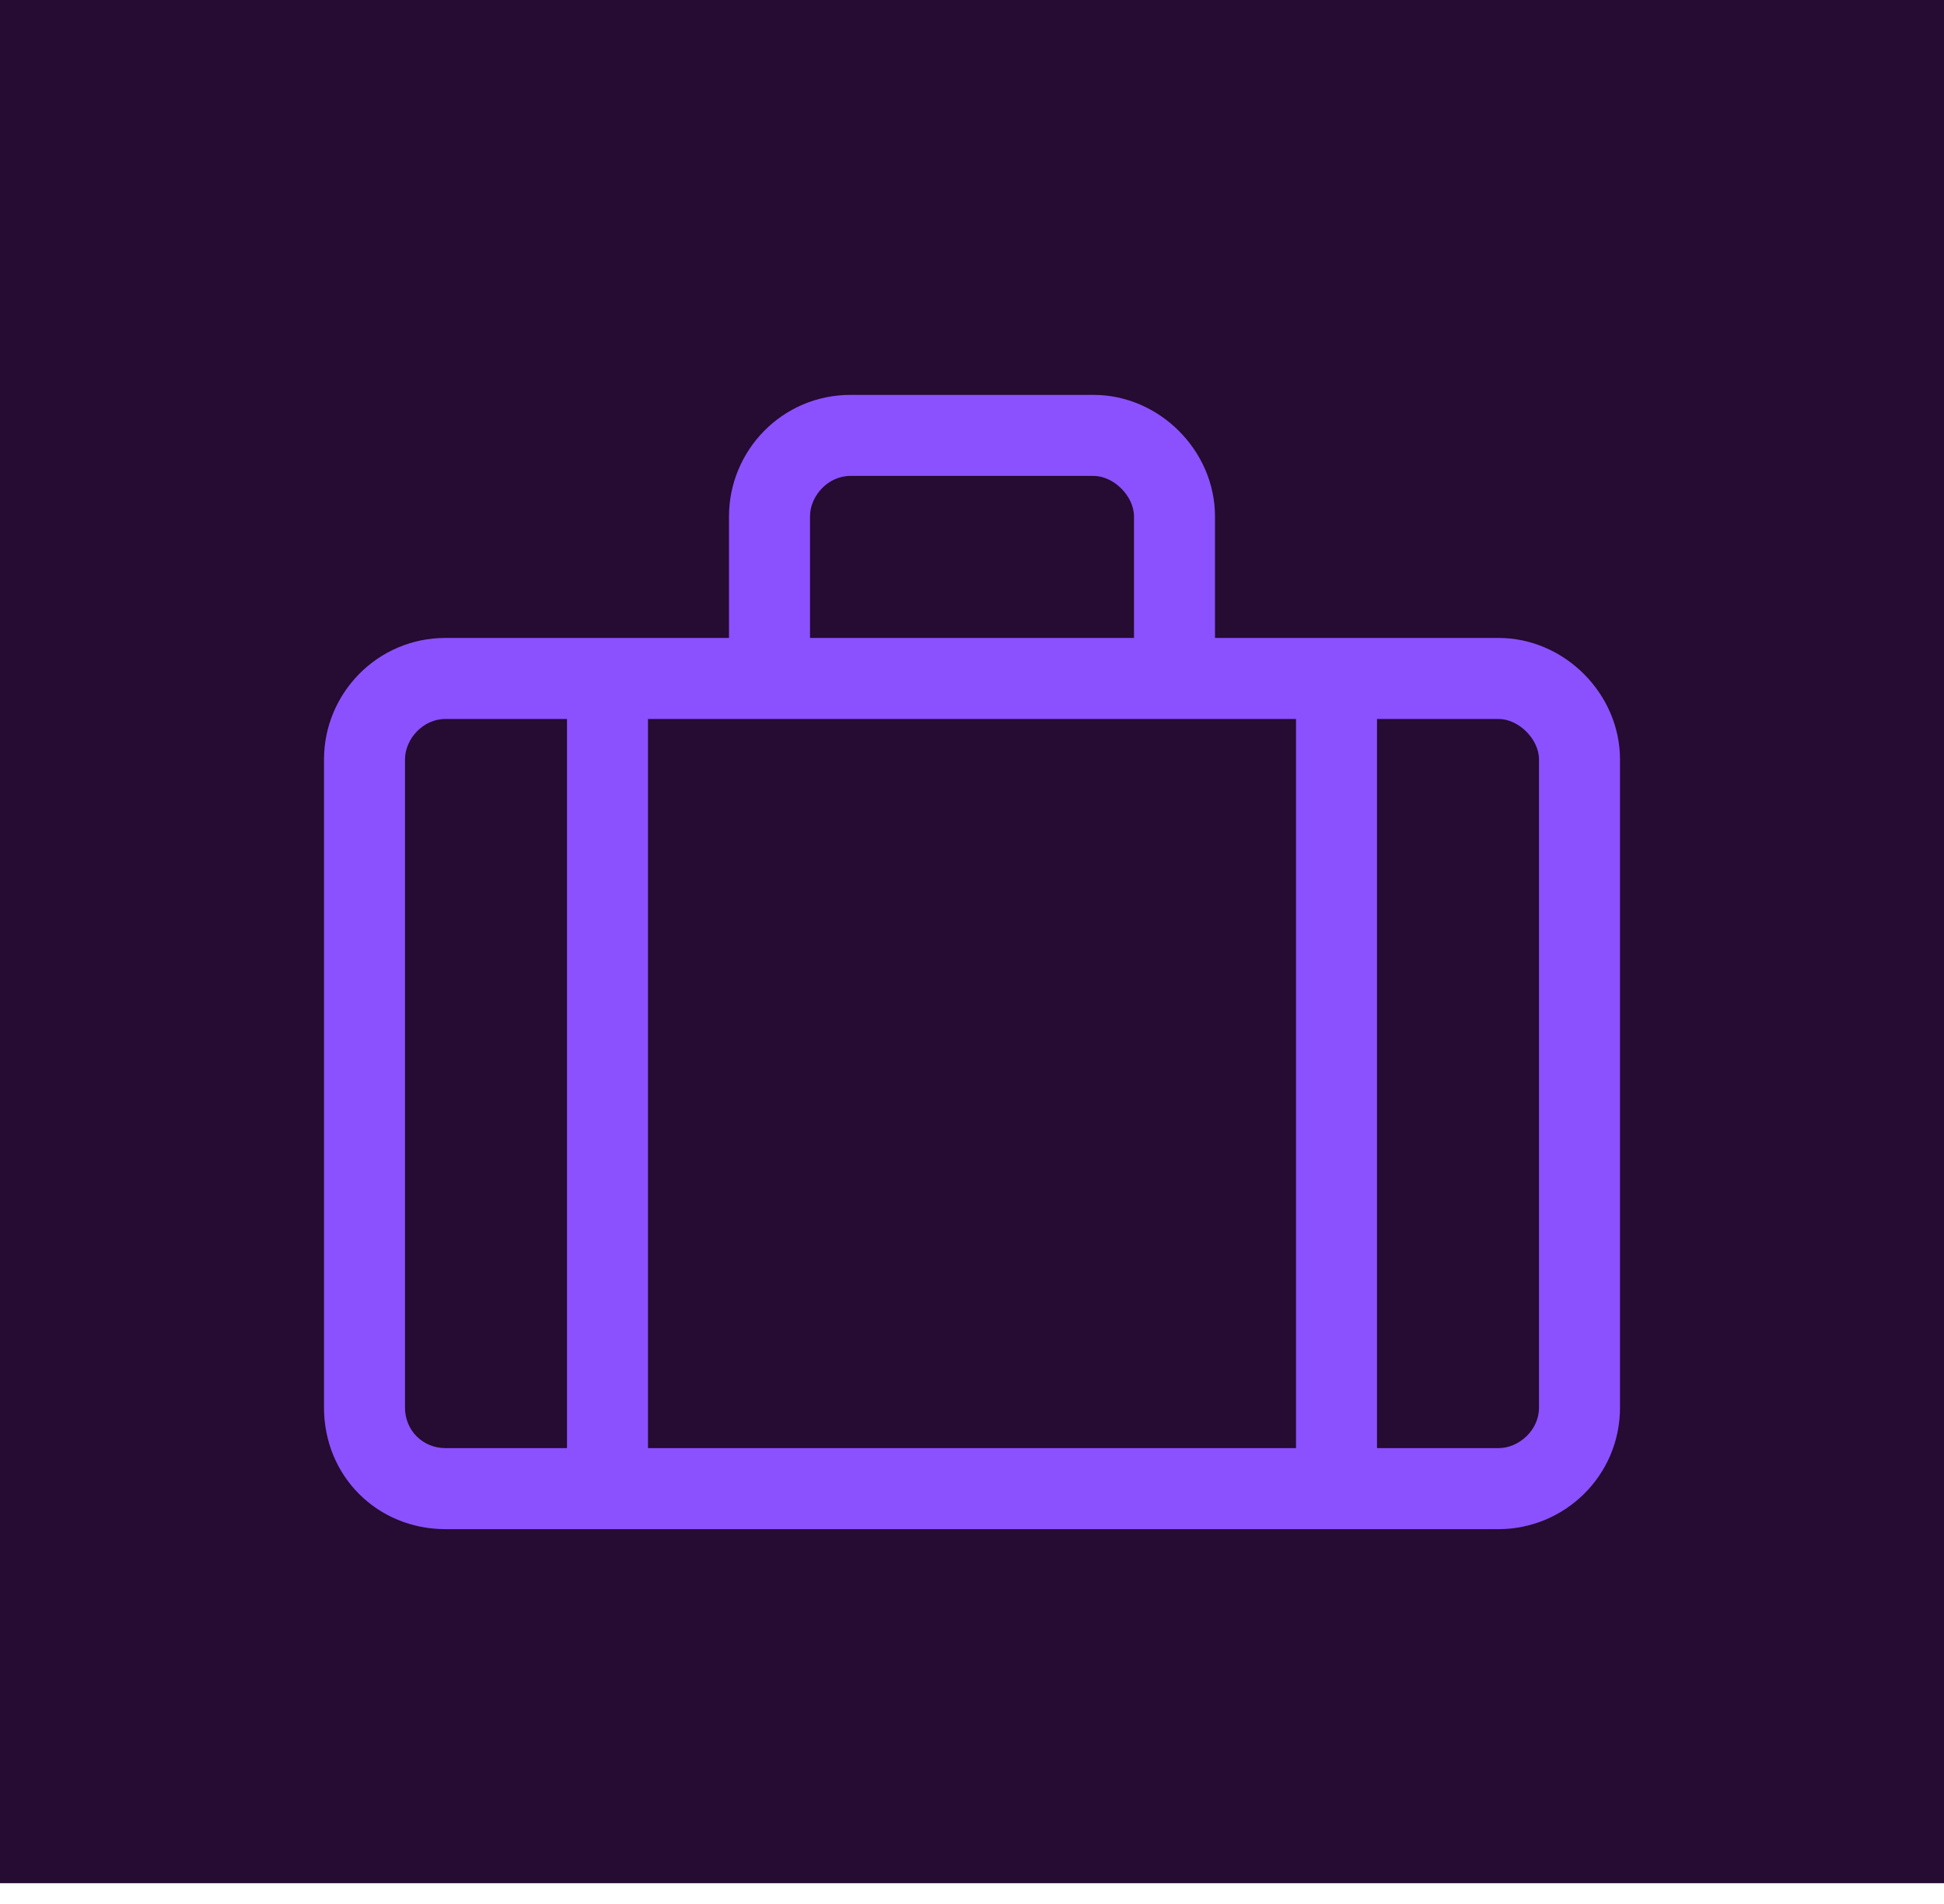 <svg xmlns="http://www.w3.org/2000/svg" width="48" height="47" viewBox="0 0 48 47" fill="none"><rect width="48" height="46.488" fill="#260B32"></rect><path d="M37 15.748H30V12.748C30 11.123 28.625 9.748 27 9.748H21C19.312 9.748 18 11.123 18 12.748V15.748H11C9.312 15.748 8 17.123 8 18.748V34.748C8 36.435 9.312 37.748 11 37.748H37C38.625 37.748 40 36.435 40 34.748V18.748C40 17.123 38.625 15.748 37 15.748ZM20 12.748C20 12.248 20.438 11.748 21 11.748H27C27.5 11.748 28 12.248 28 12.748V15.748H20V12.748ZM14 35.748H11C10.438 35.748 10 35.31 10 34.748V18.748C10 18.248 10.438 17.748 11 17.748H14V35.748ZM32 35.748H16V17.748H32V35.748ZM38 34.748C38 35.31 37.5 35.748 37 35.748H34V17.748H37C37.5 17.748 38 18.248 38 18.748V34.748Z" fill="#8B51FF"></path></svg>